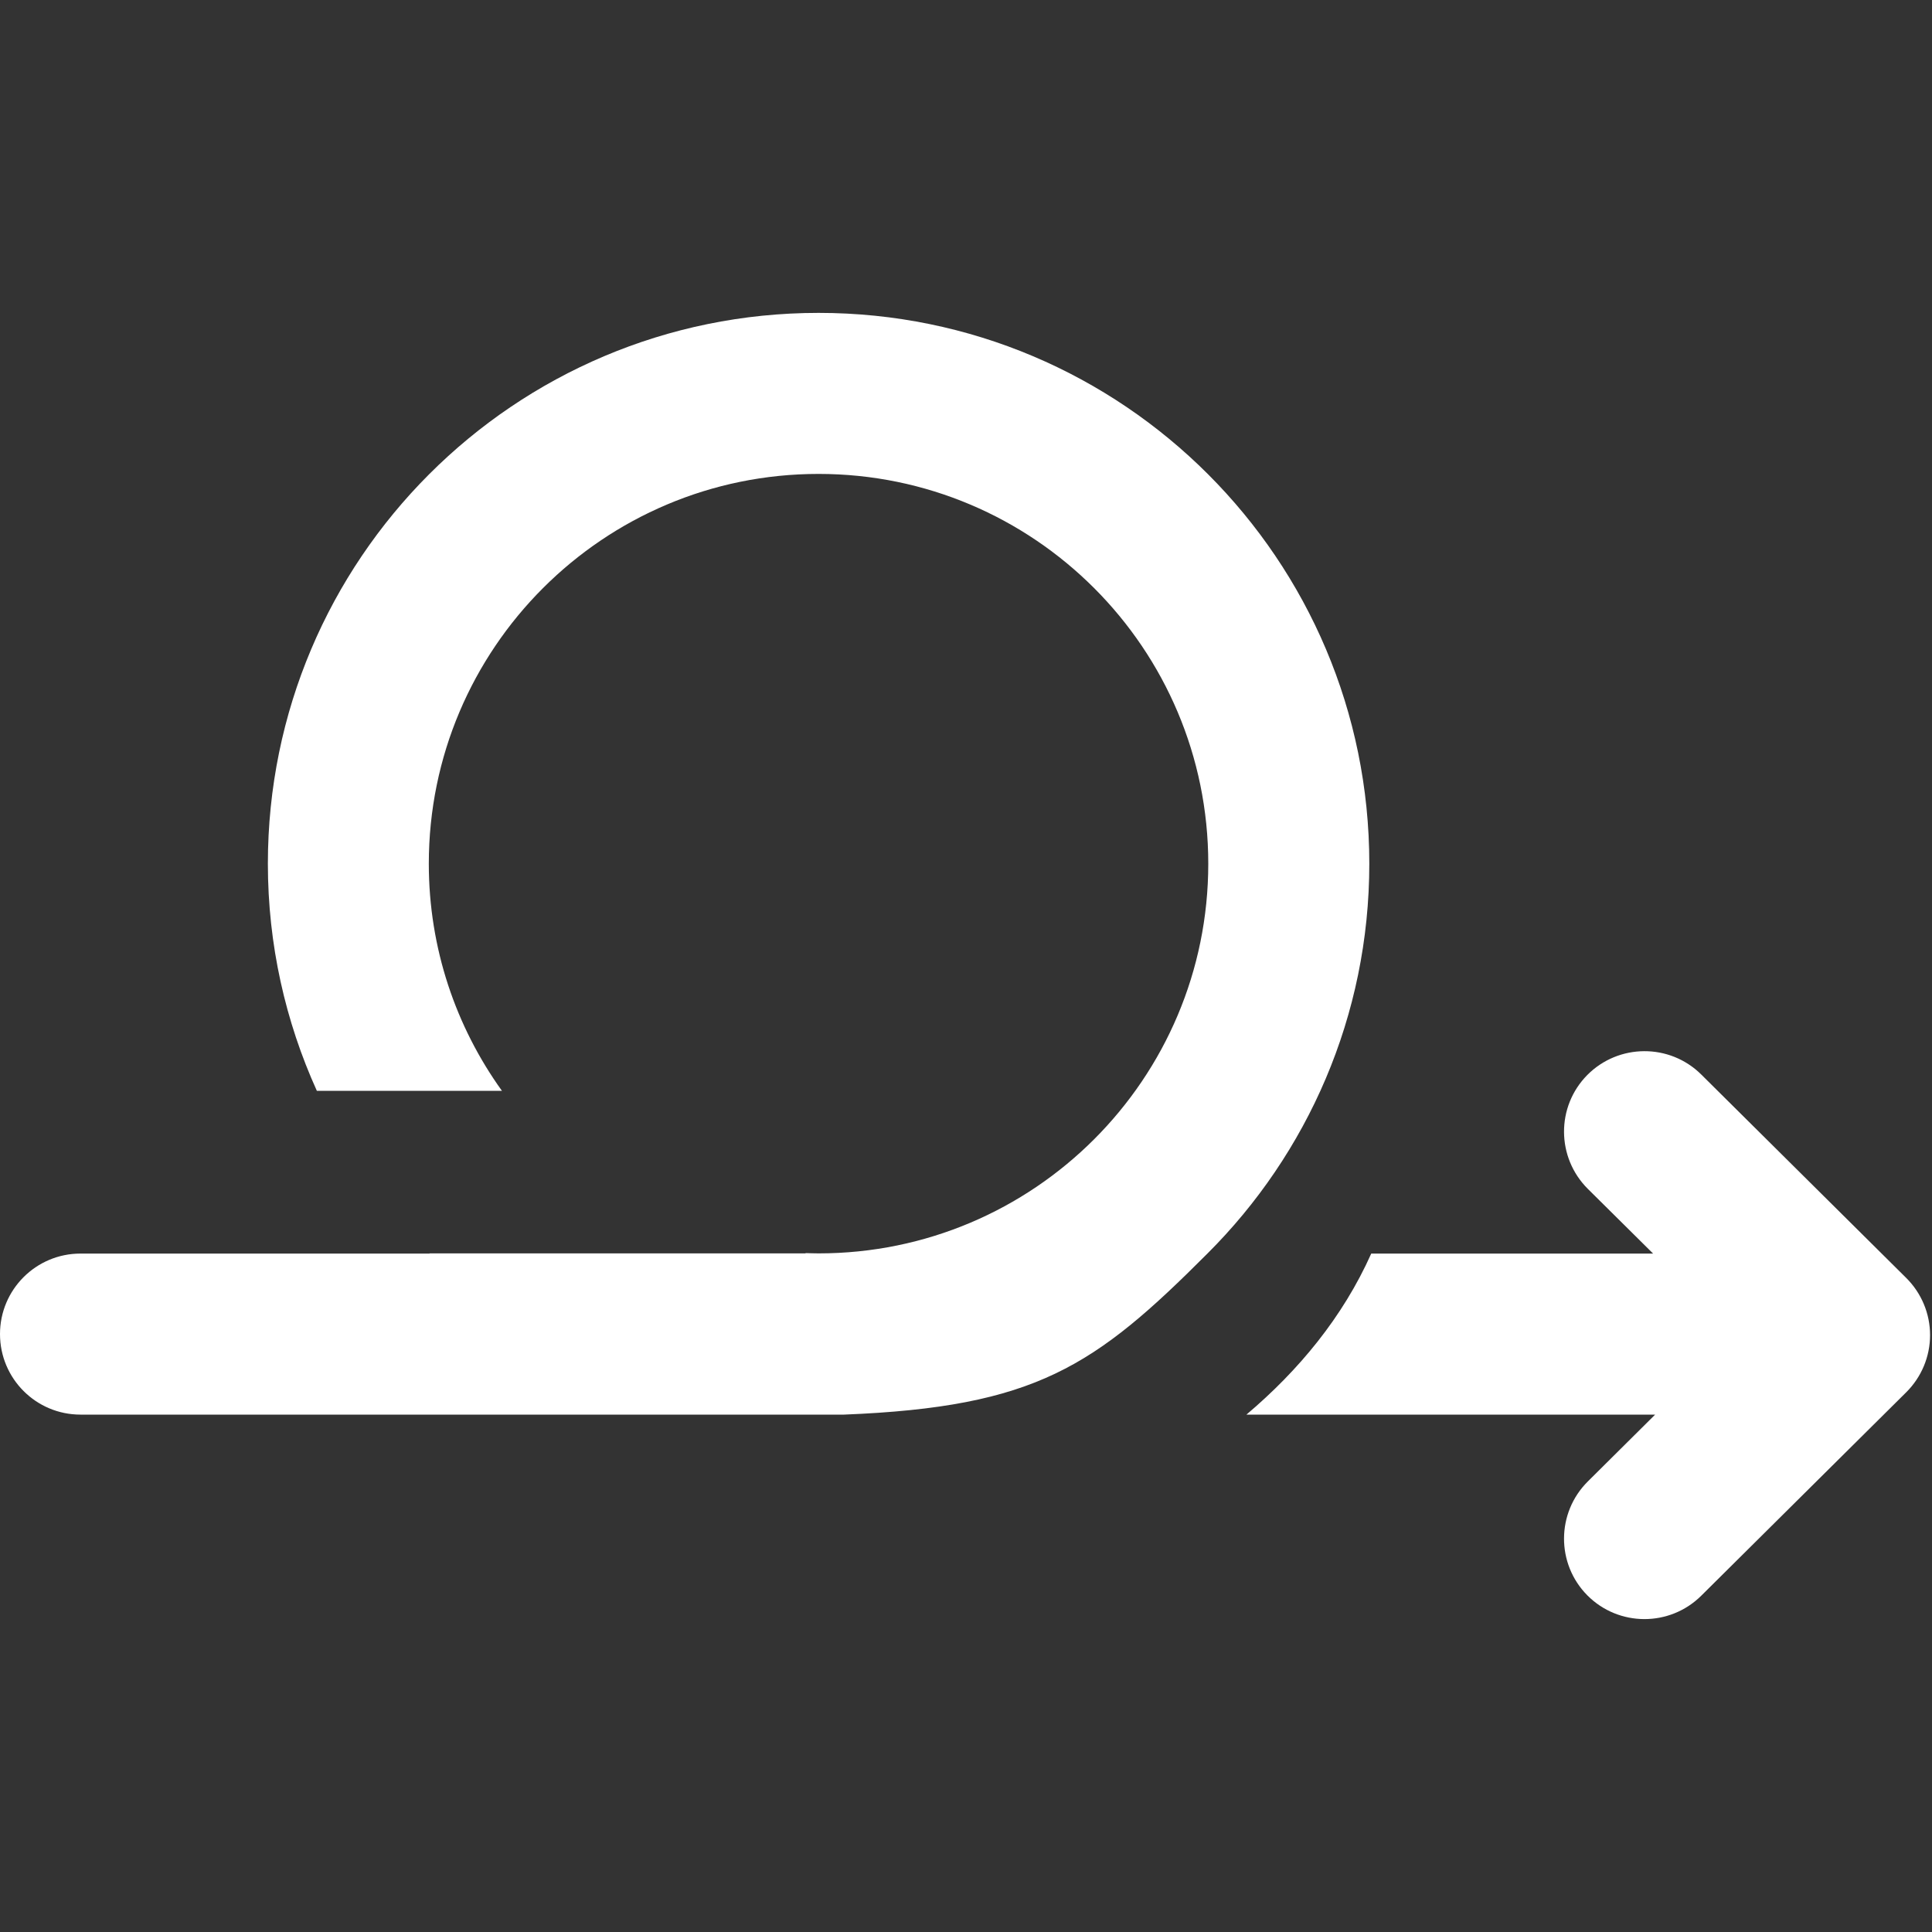 <svg width="20" height="20" viewBox="0 0 20 20" fill="none" xmlns="http://www.w3.org/2000/svg">
<rect x="0" y="0" width="20" height="20" fill="#333333" stroke="none"/>
<path d="M16.432 11.128C16.756 10.802 17.284 10.799 17.611 11.123L19.733 13.229C19.891 13.386 19.98 13.599 19.98 13.821C19.98 14.043 19.891 14.256 19.733 14.413L17.611 16.519C17.284 16.843 16.756 16.841 16.432 16.515C16.108 16.188 16.111 15.66 16.437 15.336L17.134 14.644H12.903C13.442 14.188 13.9 13.637 14.195 12.977H17.113L16.437 12.307C16.111 11.982 16.108 11.455 16.432 11.128ZM8.474 3.239C11.623 3.239 14.175 5.792 14.175 8.941C14.175 10.518 13.534 11.945 12.499 12.977C11.333 14.145 10.723 14.565 8.737 14.644H0.833C0.373 14.644 0 14.271 0 13.81C4.02352e-08 13.35 0.373 12.977 0.833 12.977H4.448C4.447 12.976 4.447 12.976 4.446 12.975H8.339V12.972C8.384 12.973 8.429 12.975 8.474 12.975C10.702 12.975 12.508 11.169 12.508 8.941C12.508 6.713 10.702 4.906 8.474 4.906C6.246 4.906 4.439 6.713 4.439 8.941C4.439 9.818 4.72 10.63 5.196 11.292H3.28C2.955 10.575 2.773 9.779 2.773 8.941C2.773 5.792 5.325 3.239 8.474 3.239Z" fill="white"/>
</svg>
